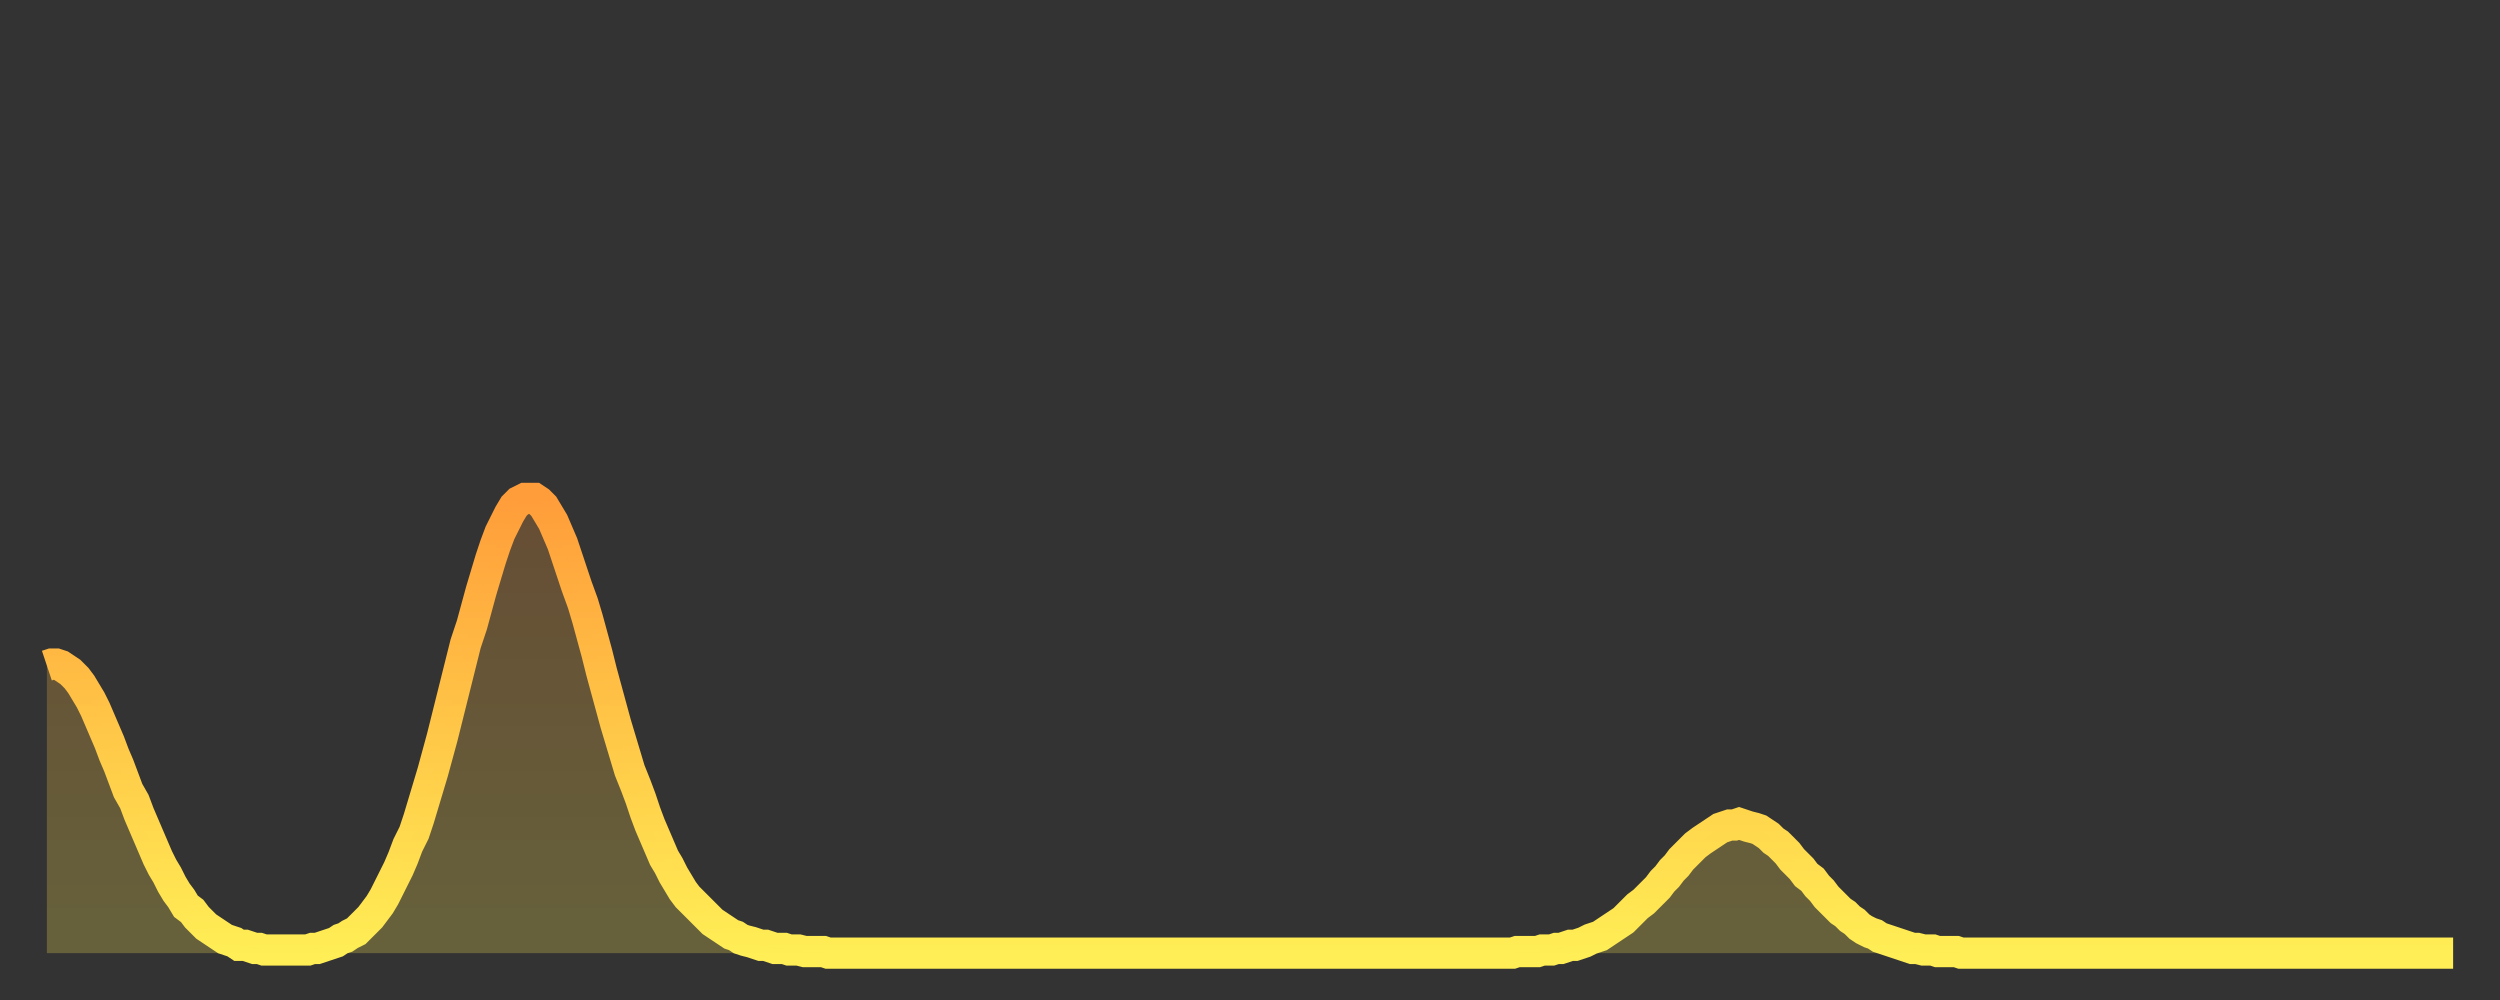 <?xml version="1.0" encoding="utf-8" ?>
<svg baseProfile="full" height="64" version="1.1" width="160" xmlns="http://www.w3.org/2000/svg" xmlns:ev="http://www.w3.org/2001/xml-events" xmlns:xlink="http://www.w3.org/1999/xlink"><rect width="100%" height="100%" fill="#333333" stroke="none"/><defs><linearGradient id="id67858" x1="0" x2="0" y1="0" y2="1"><stop offset="0%" stop-color="#ff9d3a" /><stop offset="50%" stop-color="#ffc647" /><stop offset="100%" stop-color="#ffee55" /></linearGradient></defs><g transform="translate(3,3)"><g><path d="M 0.0 39.6 0.3 39.5 0.6 39.5 0.9 39.6 1.2 39.8 1.5 40.0 1.9 40.4 2.2 40.8 2.5 41.3 2.8 41.8 3.1 42.4 3.4 43.1 3.7 43.8 4.0 44.5 4.3 45.3 4.6 46.0 4.9 46.8 5.2 47.6 5.6 48.3 5.9 49.1 6.2 49.8 6.5 50.5 6.8 51.2 7.1 51.9 7.4 52.5 7.7 53.0 8.0 53.6 8.3 54.1 8.6 54.5 8.9 55.0 9.3 55.3 9.6 55.7 9.9 56.0 10.2 56.3 10.5 56.5 10.8 56.7 11.1 56.9 11.4 57.1 11.7 57.2 12.0 57.3 12.3 57.5 12.7 57.5 13.0 57.6 13.3 57.7 13.6 57.7 13.9 57.8 14.2 57.8 14.5 57.8 14.8 57.8 15.1 57.8 15.4 57.8 15.7 57.8 16.0 57.8 16.4 57.8 16.7 57.8 17.0 57.7 17.3 57.7 17.6 57.6 17.9 57.5 18.2 57.4 18.5 57.3 18.8 57.1 19.1 57.0 19.4 56.8 19.8 56.6 20.1 56.3 20.4 56.0 20.7 55.7 21.0 55.3 21.3 54.9 21.6 54.4 21.9 53.8 22.2 53.2 22.5 52.6 22.8 51.9 23.1 51.1 23.5 50.3 23.8 49.4 24.1 48.4 24.4 47.4 24.7 46.4 25.0 45.3 25.3 44.2 25.6 43.0 25.9 41.8 26.2 40.6 26.5 39.4 26.8 38.2 27.2 37.0 27.5 35.9 27.8 34.8 28.1 33.8 28.4 32.8 28.7 31.9 29.0 31.1 29.3 30.5 29.6 29.9 29.9 29.4 30.2 29.1 30.6 28.9 30.9 28.9 31.2 28.9 31.5 29.1 31.8 29.4 32.1 29.9 32.4 30.4 32.7 31.1 33.0 31.8 33.3 32.7 33.6 33.6 33.9 34.5 34.3 35.6 34.6 36.6 34.9 37.7 35.2 38.8 35.5 40.0 35.8 41.1 36.1 42.2 36.4 43.3 36.7 44.3 37.0 45.3 37.3 46.3 37.7 47.3 38.0 48.1 38.3 49.0 38.6 49.8 38.9 50.5 39.2 51.2 39.5 51.9 39.8 52.4 40.1 53.0 40.4 53.5 40.7 54.0 41.0 54.4 41.4 54.8 41.7 55.1 42.0 55.4 42.3 55.7 42.6 56.0 42.9 56.2 43.2 56.4 43.5 56.6 43.8 56.8 44.1 56.9 44.4 57.1 44.7 57.2 45.1 57.3 45.4 57.4 45.7 57.5 46.0 57.5 46.3 57.6 46.6 57.7 46.9 57.7 47.2 57.7 47.5 57.8 47.8 57.8 48.1 57.8 48.5 57.9 48.8 57.9 49.1 57.9 49.4 57.9 49.7 57.9 50.0 58.0 50.3 58.0 50.6 58.0 50.9 58.0 51.2 58.0 51.5 58.0 51.8 58.0 52.2 58.0 52.5 58.0 52.8 58.0 53.1 58.0 53.4 58.0 53.7 58.0 54.0 58.0 54.3 58.0 54.6 58.0 54.9 58.0 55.2 58.0 55.6 58.0 55.9 58.0 56.2 58.0 56.5 58.0 56.8 58.0 57.1 58.0 57.4 58.0 57.7 58.0 58.0 58.0 58.3 58.0 58.6 58.0 58.9 58.0 59.3 58.0 59.6 58.0 59.9 58.0 60.2 58.0 60.5 58.0 60.8 58.0 61.1 58.0 61.4 58.0 61.7 58.0 62.0 58.0 62.3 58.0 62.6 58.0 63.0 58.0 63.3 58.0 63.6 58.0 63.9 58.0 64.2 58.0 64.5 58.0 64.8 58.0 65.1 58.0 65.4 58.0 65.7 58.0 66.0 58.0 66.4 58.0 66.7 58.0 67.0 58.0 67.3 58.0 67.6 58.0 67.9 58.0 68.2 58.0 68.5 58.0 68.8 58.0 69.1 58.0 69.4 58.0 69.7 58.0 70.1 58.0 70.4 58.0 70.7 58.0 71.0 58.0 71.3 58.0 71.6 58.0 71.9 58.0 72.2 58.0 72.5 58.0 72.8 58.0 73.1 58.0 73.5 58.0 73.8 58.0 74.1 58.0 74.4 58.0 74.7 58.0 75.0 58.0 75.3 58.0 75.6 58.0 75.9 58.0 76.2 58.0 76.5 58.0 76.8 58.0 77.2 58.0 77.5 58.0 77.8 58.0 78.1 58.0 78.4 58.0 78.7 58.0 79.0 58.0 79.3 58.0 79.6 58.0 79.9 58.0 80.2 58.0 80.5 58.0 80.9 58.0 81.2 58.0 81.5 58.0 81.8 58.0 82.1 58.0 82.4 58.0 82.7 58.0 83.0 58.0 83.3 58.0 83.6 58.0 83.9 58.0 84.3 58.0 84.6 58.0 84.9 58.0 85.2 58.0 85.5 58.0 85.8 58.0 86.1 58.0 86.4 58.0 86.7 58.0 87.0 58.0 87.3 58.0 87.6 58.0 88.0 58.0 88.3 58.0 88.6 58.0 88.9 58.0 89.2 58.0 89.5 58.0 89.8 58.0 90.1 58.0 90.4 58.0 90.7 58.0 91.0 58.0 91.4 58.0 91.7 58.0 92.0 58.0 92.3 58.0 92.6 58.0 92.9 58.0 93.2 58.0 93.5 58.0 93.8 58.0 94.1 57.9 94.4 57.9 94.7 57.9 95.1 57.9 95.4 57.9 95.7 57.8 96.0 57.8 96.3 57.8 96.6 57.7 96.9 57.7 97.2 57.6 97.5 57.5 97.8 57.5 98.1 57.4 98.4 57.3 98.8 57.1 99.1 57.0 99.4 56.9 99.7 56.7 100.0 56.5 100.3 56.3 100.6 56.1 100.9 55.9 101.2 55.6 101.5 55.3 101.8 55.0 102.2 54.7 102.5 54.4 102.8 54.1 103.1 53.8 103.4 53.4 103.7 53.1 104.0 52.7 104.3 52.4 104.6 52.0 104.9 51.7 105.2 51.4 105.5 51.1 105.9 50.8 106.2 50.6 106.5 50.4 106.8 50.2 107.1 50.0 107.4 49.9 107.7 49.8 108.0 49.8 108.3 49.7 108.6 49.8 108.9 49.9 109.3 50.0 109.6 50.1 109.9 50.3 110.2 50.5 110.5 50.8 110.8 51.0 111.1 51.3 111.4 51.6 111.7 52.0 112.0 52.3 112.3 52.6 112.6 53.0 113.0 53.3 113.3 53.7 113.6 54.0 113.9 54.4 114.2 54.7 114.5 55.0 114.8 55.3 115.1 55.5 115.4 55.8 115.7 56.0 116.0 56.3 116.3 56.5 116.7 56.7 117.0 56.8 117.3 57.0 117.6 57.1 117.9 57.2 118.2 57.3 118.5 57.4 118.8 57.5 119.1 57.6 119.4 57.7 119.7 57.7 120.1 57.8 120.4 57.8 120.7 57.8 121.0 57.9 121.3 57.9 121.6 57.9 121.9 57.9 122.2 57.9 122.5 58.0 122.8 58.0 123.1 58.0 123.4 58.0 123.8 58.0 124.1 58.0 124.4 58.0 124.7 58.0 125.0 58.0 125.3 58.0 125.6 58.0 125.9 58.0 126.2 58.0 126.5 58.0 126.8 58.0 127.2 58.0 127.5 58.0 127.8 58.0 128.1 58.0 128.4 58.0 128.7 58.0 129.0 58.0 129.3 58.0 129.6 58.0 129.9 58.0 130.2 58.0 130.5 58.0 130.9 58.0 131.2 58.0 131.5 58.0 131.8 58.0 132.1 58.0 132.4 58.0 132.7 58.0 133.0 58.0 133.3 58.0 133.6 58.0 133.9 58.0 134.2 58.0 134.6 58.0 134.9 58.0 135.2 58.0 135.5 58.0 135.8 58.0 136.1 58.0 136.4 58.0 136.7 58.0 137.0 58.0 137.3 58.0 137.6 58.0 138.0 58.0 138.3 58.0 138.6 58.0 138.9 58.0 139.2 58.0 139.5 58.0 139.8 58.0 140.1 58.0 140.4 58.0 140.7 58.0 141.0 58.0 141.3 58.0 141.7 58.0 142.0 58.0 142.3 58.0 142.6 58.0 142.9 58.0 143.2 58.0 143.5 58.0 143.8 58.0 144.1 58.0 144.4 58.0 144.7 58.0 145.1 58.0 145.4 58.0 145.7 58.0 146.0 58.0 146.3 58.0 146.6 58.0 146.9 58.0 147.2 58.0 147.5 58.0 147.8 58.0 148.1 58.0 148.4 58.0 148.8 58.0 149.1 58.0 149.4 58.0 149.7 58.0 150.0 58.0 150.3 58.0 150.6 58.0 150.9 58.0 151.2 58.0 151.5 58.0 151.8 58.0 152.1 58.0 152.5 58.0 152.8 58.0 153.1 58.0 153.4 58.0 153.7 58.0 154.0 58.0" fill="none" id="graph-curve" opacity="1" stroke="url(#id67858)" stroke-width="2" /><path d="M 0 58 L 0.0 39.6 0.3 39.5 0.6 39.5 0.9 39.6 1.2 39.8 1.5 40.0 1.9 40.4 2.2 40.8 2.5 41.3 2.8 41.8 3.1 42.4 3.4 43.1 3.7 43.8 4.0 44.5 4.3 45.3 4.6 46.0 4.9 46.8 5.2 47.6 5.6 48.3 5.9 49.1 6.2 49.8 6.5 50.5 6.8 51.2 7.1 51.9 7.4 52.5 7.7 53.0 8.0 53.6 8.3 54.1 8.6 54.5 8.9 55.0 9.3 55.3 9.6 55.7 9.9 56.0 10.2 56.3 10.5 56.5 10.8 56.7 11.1 56.9 11.4 57.1 11.7 57.2 12.0 57.3 12.3 57.5 12.7 57.5 13.0 57.6 13.3 57.7 13.6 57.7 13.9 57.8 14.2 57.8 14.5 57.8 14.8 57.8 15.1 57.8 15.4 57.8 15.7 57.8 16.0 57.8 16.4 57.8 16.7 57.8 17.0 57.7 17.3 57.7 17.6 57.6 17.9 57.5 18.2 57.4 18.5 57.3 18.8 57.1 19.1 57.0 19.4 56.8 19.8 56.6 20.1 56.3 20.4 56.0 20.7 55.7 21.0 55.3 21.3 54.9 21.6 54.4 21.9 53.8 22.2 53.2 22.5 52.6 22.8 51.9 23.1 51.1 23.5 50.3 23.8 49.4 24.1 48.4 24.4 47.4 24.7 46.4 25.0 45.3 25.3 44.2 25.6 43.0 25.9 41.8 26.2 40.6 26.5 39.4 26.8 38.2 27.2 37.0 27.5 35.9 27.8 34.8 28.1 33.8 28.4 32.8 28.7 31.9 29.0 31.1 29.3 30.5 29.6 29.9 29.9 29.4 30.2 29.1 30.6 28.9 30.9 28.9 31.2 28.9 31.5 29.1 31.8 29.4 32.1 29.9 32.4 30.4 32.7 31.1 33.0 31.8 33.3 32.7 33.6 33.6 33.9 34.5 34.3 35.6 34.6 36.6 34.9 37.7 35.2 38.8 35.5 40.0 35.8 41.1 36.1 42.2 36.4 43.3 36.7 44.3 37.0 45.3 37.3 46.3 37.7 47.3 38.0 48.1 38.3 49.0 38.6 49.8 38.9 50.5 39.2 51.2 39.5 51.9 39.8 52.4 40.1 53.0 40.4 53.5 40.7 54.0 41.0 54.4 41.4 54.8 41.7 55.1 42.0 55.4 42.3 55.7 42.6 56.0 42.9 56.2 43.2 56.4 43.5 56.6 43.8 56.8 44.1 56.9 44.4 57.1 44.7 57.2 45.1 57.3 45.4 57.4 45.7 57.5 46.0 57.5 46.3 57.6 46.6 57.7 46.9 57.7 47.2 57.7 47.5 57.8 47.8 57.8 48.1 57.8 48.5 57.9 48.8 57.9 49.1 57.9 49.4 57.9 49.7 57.9 50.0 58.0 50.3 58.0 50.6 58.0 50.9 58.0 51.2 58.0 51.5 58.0 51.8 58.0 52.2 58.0 52.5 58.0 52.8 58.0 53.1 58.0 53.4 58.0 53.7 58.0 54.0 58.0 54.3 58.0 54.6 58.0 54.9 58.0 55.2 58.0 55.6 58.0 55.9 58.0 56.2 58.0 56.5 58.0 56.8 58.0 57.1 58.0 57.4 58.0 57.7 58.0 58.0 58.0 58.3 58.0 58.6 58.0 58.9 58.0 59.3 58.0 59.6 58.0 59.9 58.0 60.2 58.0 60.5 58.0 60.8 58.0 61.1 58.0 61.4 58.0 61.7 58.0 62.0 58.0 62.3 58.0 62.6 58.0 63.0 58.0 63.3 58.0 63.6 58.0 63.9 58.0 64.2 58.0 64.5 58.0 64.8 58.0 65.1 58.0 65.4 58.0 65.7 58.0 66.0 58.0 66.4 58.0 66.7 58.0 67.0 58.0 67.3 58.0 67.6 58.0 67.9 58.0 68.2 58.0 68.5 58.0 68.8 58.0 69.1 58.0 69.4 58.0 69.7 58.0 70.1 58.0 70.4 58.0 70.7 58.0 71.0 58.0 71.3 58.0 71.6 58.0 71.9 58.0 72.2 58.0 72.5 58.0 72.8 58.0 73.1 58.0 73.5 58.0 73.8 58.0 74.1 58.0 74.4 58.0 74.7 58.0 75.0 58.0 75.3 58.0 75.6 58.0 75.9 58.0 76.2 58.0 76.5 58.0 76.8 58.0 77.2 58.0 77.5 58.0 77.8 58.0 78.1 58.0 78.4 58.0 78.7 58.0 79.0 58.0 79.3 58.0 79.6 58.0 79.9 58.0 80.2 58.0 80.5 58.0 80.9 58.0 81.2 58.0 81.5 58.0 81.8 58.0 82.1 58.0 82.4 58.0 82.7 58.0 83.0 58.0 83.3 58.0 83.6 58.0 83.9 58.0 84.3 58.0 84.6 58.0 84.9 58.0 85.2 58.0 85.5 58.0 85.8 58.0 86.1 58.0 86.4 58.0 86.7 58.0 87.0 58.0 87.3 58.0 87.6 58.0 88.0 58.0 88.3 58.0 88.6 58.0 88.9 58.0 89.2 58.0 89.5 58.0 89.8 58.0 90.1 58.0 90.4 58.0 90.7 58.0 91.0 58.0 91.4 58.0 91.7 58.0 92.0 58.0 92.3 58.0 92.6 58.0 92.9 58.0 93.2 58.0 93.5 58.0 93.8 58.0 94.1 57.9 94.4 57.9 94.7 57.9 95.1 57.9 95.4 57.9 95.7 57.8 96.0 57.8 96.3 57.8 96.6 57.7 96.9 57.7 97.2 57.6 97.5 57.5 97.8 57.5 98.1 57.4 98.4 57.3 98.8 57.1 99.1 57.0 99.4 56.9 99.7 56.7 100.0 56.5 100.3 56.3 100.6 56.1 100.9 55.9 101.2 55.6 101.5 55.3 101.8 55.0 102.2 54.7 102.5 54.4 102.8 54.1 103.1 53.8 103.4 53.4 103.7 53.1 104.0 52.7 104.3 52.4 104.6 52.0 104.9 51.7 105.2 51.4 105.5 51.1 105.9 50.8 106.2 50.6 106.5 50.4 106.8 50.2 107.1 50.0 107.4 49.9 107.7 49.8 108.0 49.8 108.3 49.7 108.6 49.8 108.9 49.9 109.3 50.0 109.6 50.1 109.9 50.3 110.2 50.5 110.5 50.8 110.8 51.0 111.1 51.3 111.4 51.6 111.7 52.0 112.0 52.3 112.3 52.6 112.6 53.0 113.0 53.3 113.3 53.7 113.6 54.0 113.9 54.4 114.2 54.7 114.5 55.0 114.8 55.3 115.1 55.5 115.4 55.8 115.7 56.0 116.0 56.3 116.3 56.5 116.7 56.7 117.0 56.8 117.3 57.0 117.6 57.1 117.9 57.2 118.2 57.3 118.5 57.4 118.8 57.5 119.1 57.6 119.4 57.7 119.7 57.7 120.1 57.8 120.4 57.8 120.7 57.8 121.0 57.9 121.3 57.9 121.6 57.9 121.9 57.9 122.2 57.9 122.5 58.0 122.8 58.0 123.1 58.0 123.4 58.0 123.8 58.0 124.1 58.0 124.4 58.0 124.7 58.0 125.0 58.0 125.3 58.0 125.6 58.0 125.9 58.0 126.2 58.0 126.5 58.0 126.8 58.0 127.2 58.0 127.5 58.0 127.8 58.0 128.1 58.0 128.4 58.0 128.7 58.0 129.0 58.0 129.3 58.0 129.6 58.0 129.9 58.0 130.2 58.0 130.5 58.0 130.9 58.0 131.2 58.0 131.5 58.0 131.8 58.0 132.1 58.0 132.4 58.0 132.7 58.0 133.0 58.0 133.3 58.0 133.6 58.0 133.9 58.0 134.2 58.0 134.6 58.0 134.9 58.0 135.2 58.0 135.5 58.0 135.8 58.0 136.1 58.0 136.4 58.0 136.7 58.0 137.0 58.0 137.3 58.0 137.6 58.0 138.0 58.0 138.3 58.0 138.6 58.0 138.9 58.0 139.2 58.0 139.5 58.0 139.8 58.0 140.1 58.0 140.4 58.0 140.7 58.0 141.0 58.0 141.3 58.0 141.7 58.0 142.0 58.0 142.3 58.0 142.6 58.0 142.9 58.0 143.2 58.0 143.5 58.0 143.8 58.0 144.1 58.0 144.4 58.0 144.7 58.0 145.1 58.0 145.4 58.0 145.7 58.0 146.0 58.0 146.3 58.0 146.6 58.0 146.9 58.0 147.2 58.0 147.5 58.0 147.8 58.0 148.1 58.0 148.4 58.0 148.8 58.0 149.1 58.0 149.4 58.0 149.7 58.0 150.0 58.0 150.3 58.0 150.6 58.0 150.9 58.0 151.2 58.0 151.5 58.0 151.8 58.0 152.1 58.0 152.5 58.0 152.8 58.0 153.1 58.0 153.4 58.0 153.7 58.0 154.0 58.0 154 58" fill="url(#id67858)" fill-opacity=".25" id="graph-shadow" /></g></g></svg>